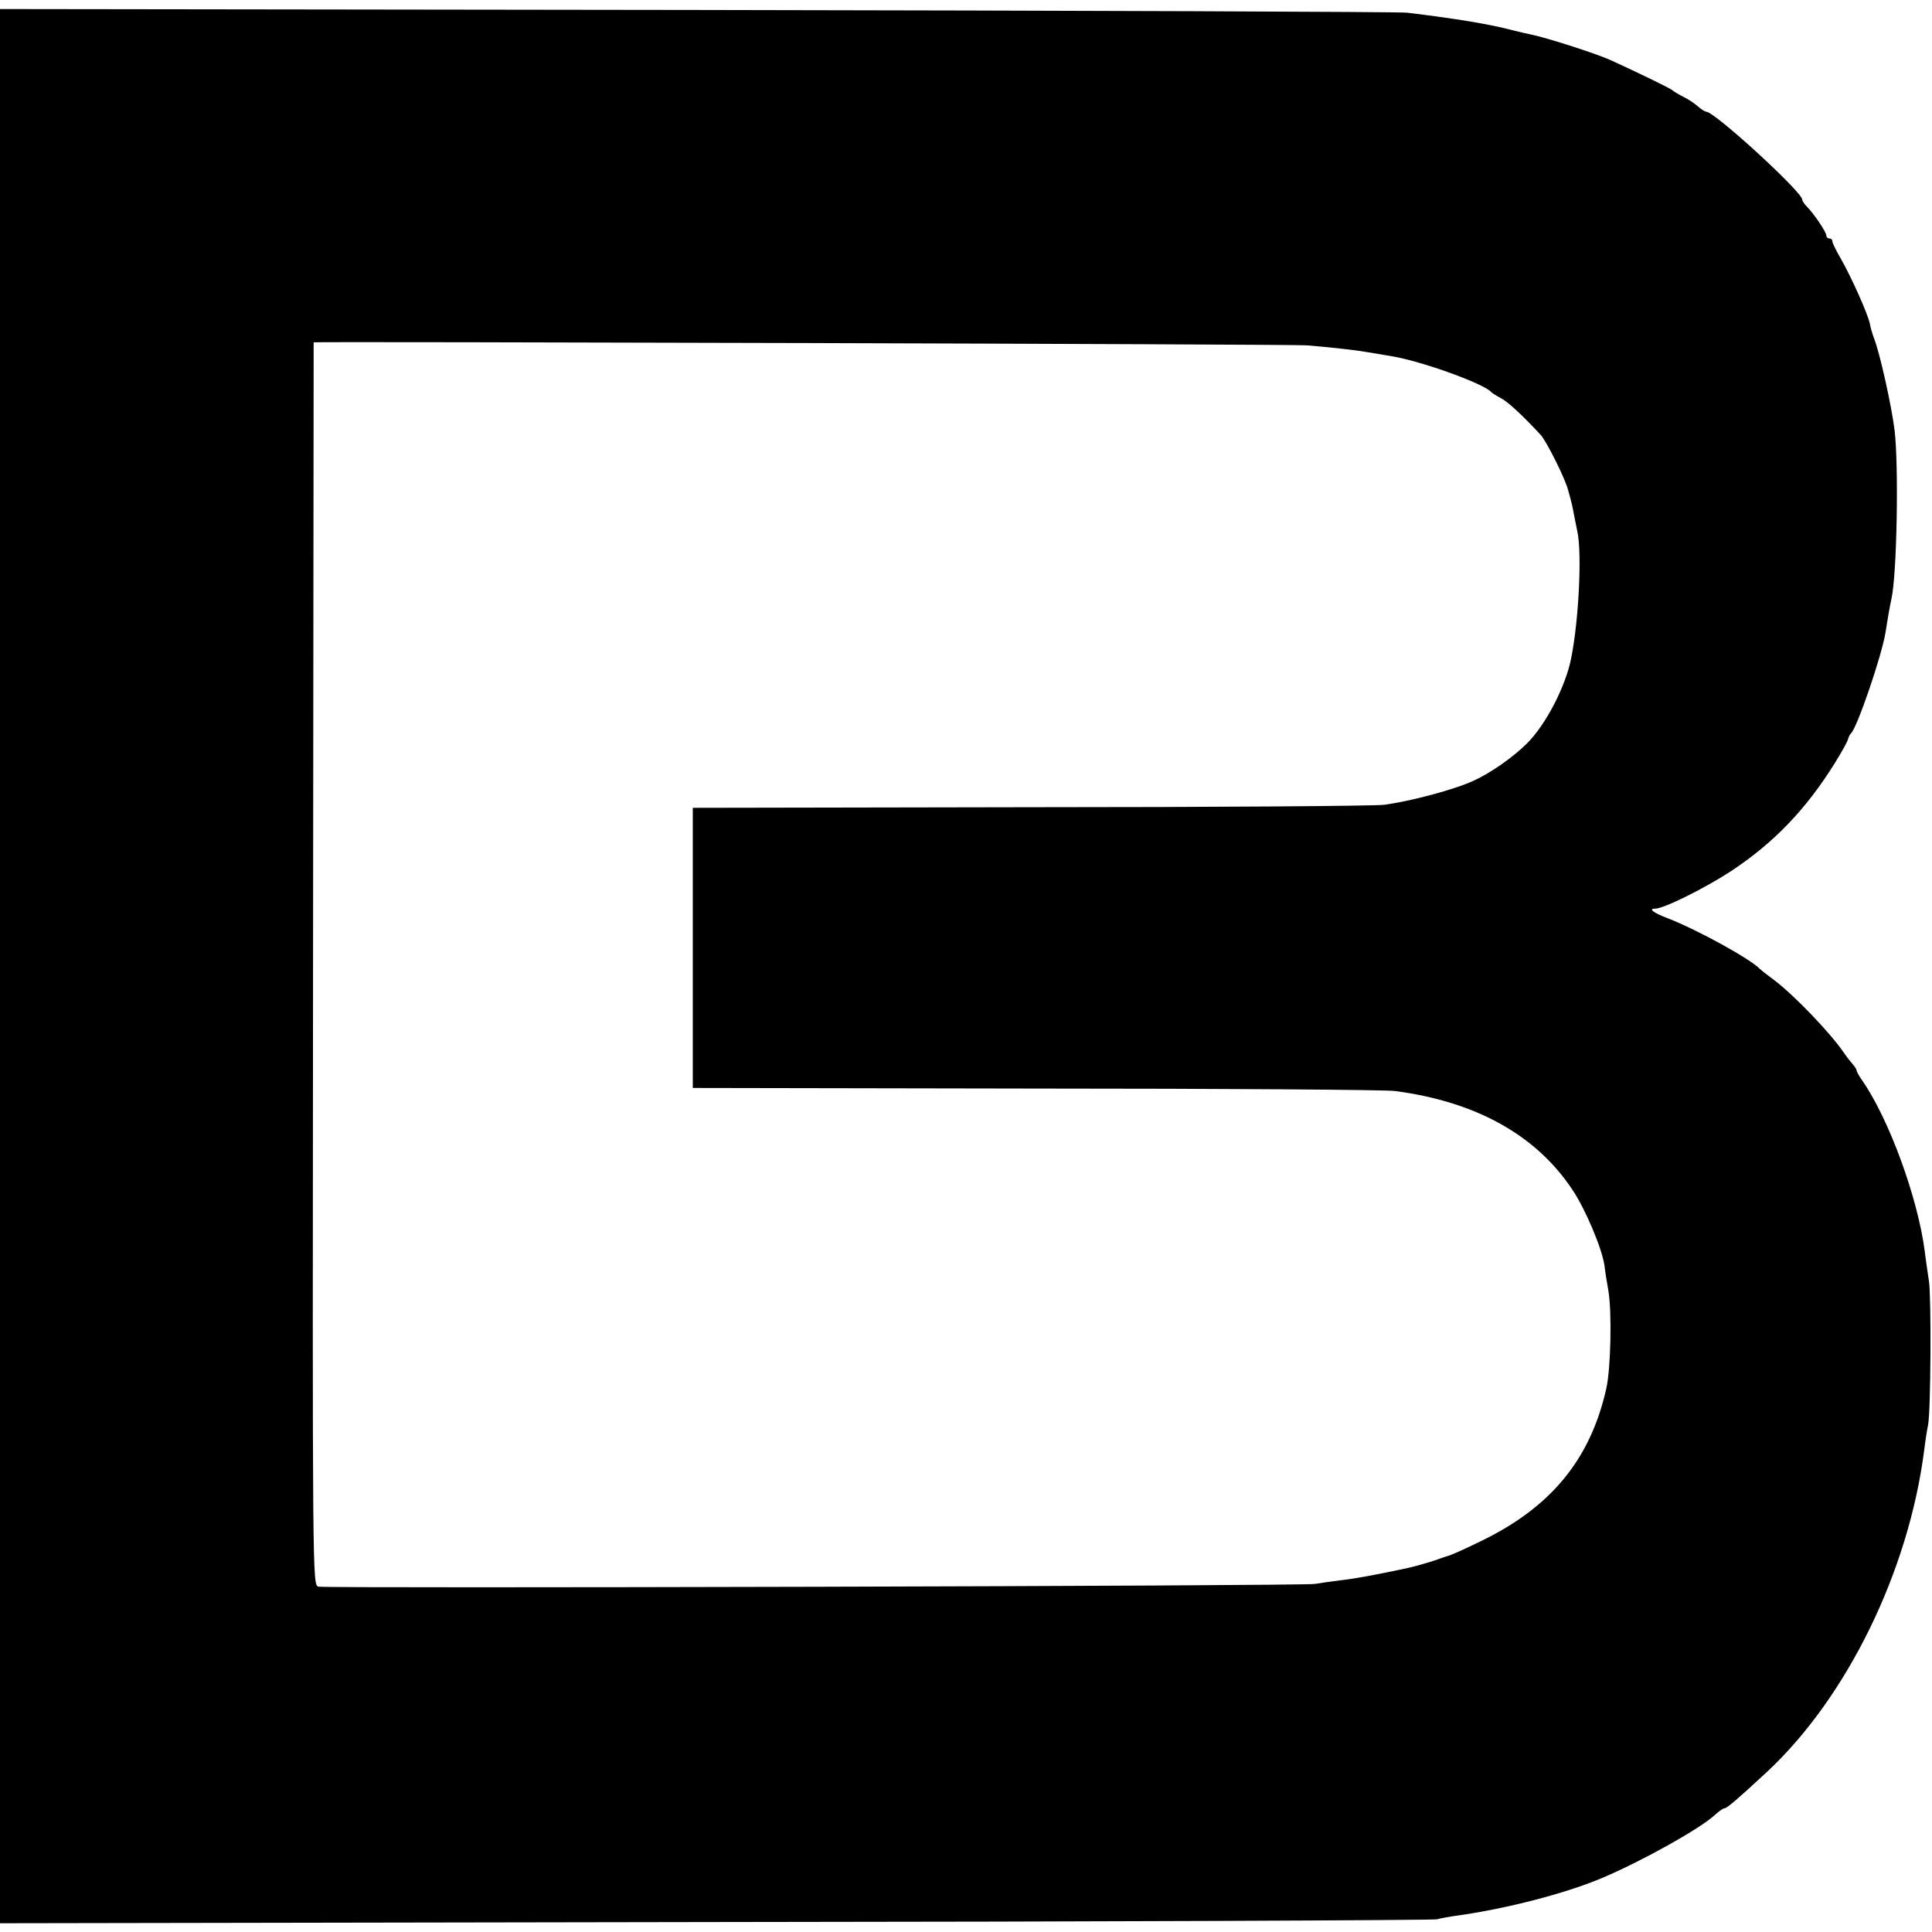 <?xml version="1.0" standalone="no"?>
<!DOCTYPE svg PUBLIC "-//W3C//DTD SVG 20010904//EN"
 "http://www.w3.org/TR/2001/REC-SVG-20010904/DTD/svg10.dtd">
<svg version="1.0" xmlns="http://www.w3.org/2000/svg"
 width="640pt" height="640pt" viewBox="0 0 640 640"
 preserveAspectRatio="xMidYMid meet">
<g transform="translate(0,640) scale(0.1,-0.1)"
fill="#000000" stroke="none">
<path d="M0 3200 l0 -3171 2368 4 c1302 1 2378 6 2392 9 14 4 43 9 65 12 165
23 358 73 480 124 135 57 326 164 375 209 13 12 28 23 33 23 8 0 45 32 140
120 265 247 469 663 521 1065 4 33 10 71 13 85 9 43 11 422 3 475 -4 28 -11
73 -14 100 -23 177 -119 440 -208 567 -10 14 -18 29 -18 33 0 3 -6 12 -12 19
-7 8 -20 24 -28 36 -46 68 -168 195 -235 245 -22 16 -42 32 -45 35 -29 32
-207 130 -305 168 -48 18 -66 32 -42 32 29 0 165 68 251 124 142 94 248 204
344 358 23 37 43 73 44 80 2 7 6 15 9 18 19 14 102 255 115 335 2 11 6 36 9
55 3 19 8 45 11 58 18 83 24 441 10 557 -10 81 -49 257 -68 304 -5 14 -12 36
-14 49 -6 31 -62 156 -96 215 -15 26 -28 52 -28 57 0 6 -4 10 -10 10 -5 0 -10
4 -10 10 0 11 -41 72 -64 95 -9 9 -16 20 -16 24 0 25 -290 291 -318 291 -4 0
-17 8 -28 18 -10 9 -32 24 -49 32 -16 8 -32 18 -35 21 -4 5 -115 59 -205 100
-49 22 -214 75 -265 85 -14 3 -41 9 -60 14 -76 20 -184 38 -349 58 -25 3
-1084 7 -2353 9 l-2308 3 0 -3170z m4330 2056 c82 -7 162 -16 190 -21 14 -2
54 -9 90 -15 102 -17 308 -92 330 -119 3 -3 17 -12 32 -20 22 -11 72 -57 132
-122 19 -21 82 -146 91 -184 13 -47 13 -48 19 -80 3 -16 8 -41 11 -55 16 -70
5 -294 -20 -419 -18 -94 -84 -221 -146 -283 -46 -46 -120 -98 -177 -124 -65
-30 -208 -68 -297 -80 -33 -4 -562 -8 -1175 -8 l-1115 -2 0 -464 0 -464 1135
-2 c624 0 1160 -4 1190 -8 269 -35 468 -146 588 -326 43 -63 99 -196 107 -252
2 -18 8 -56 13 -84 12 -71 8 -258 -7 -324 -53 -236 -185 -395 -419 -507 -51
-25 -98 -46 -105 -47 -7 -2 -19 -6 -27 -9 -23 -9 -82 -26 -110 -32 -104 -22
-173 -35 -220 -40 -30 -4 -68 -9 -85 -12 -37 -7 -3272 -15 -3300 -9 -20 5 -20
13 -18 2063 1 1132 2 2058 2 2059 3 3 3249 -6 3291 -10z"/>
</g>
</svg>
